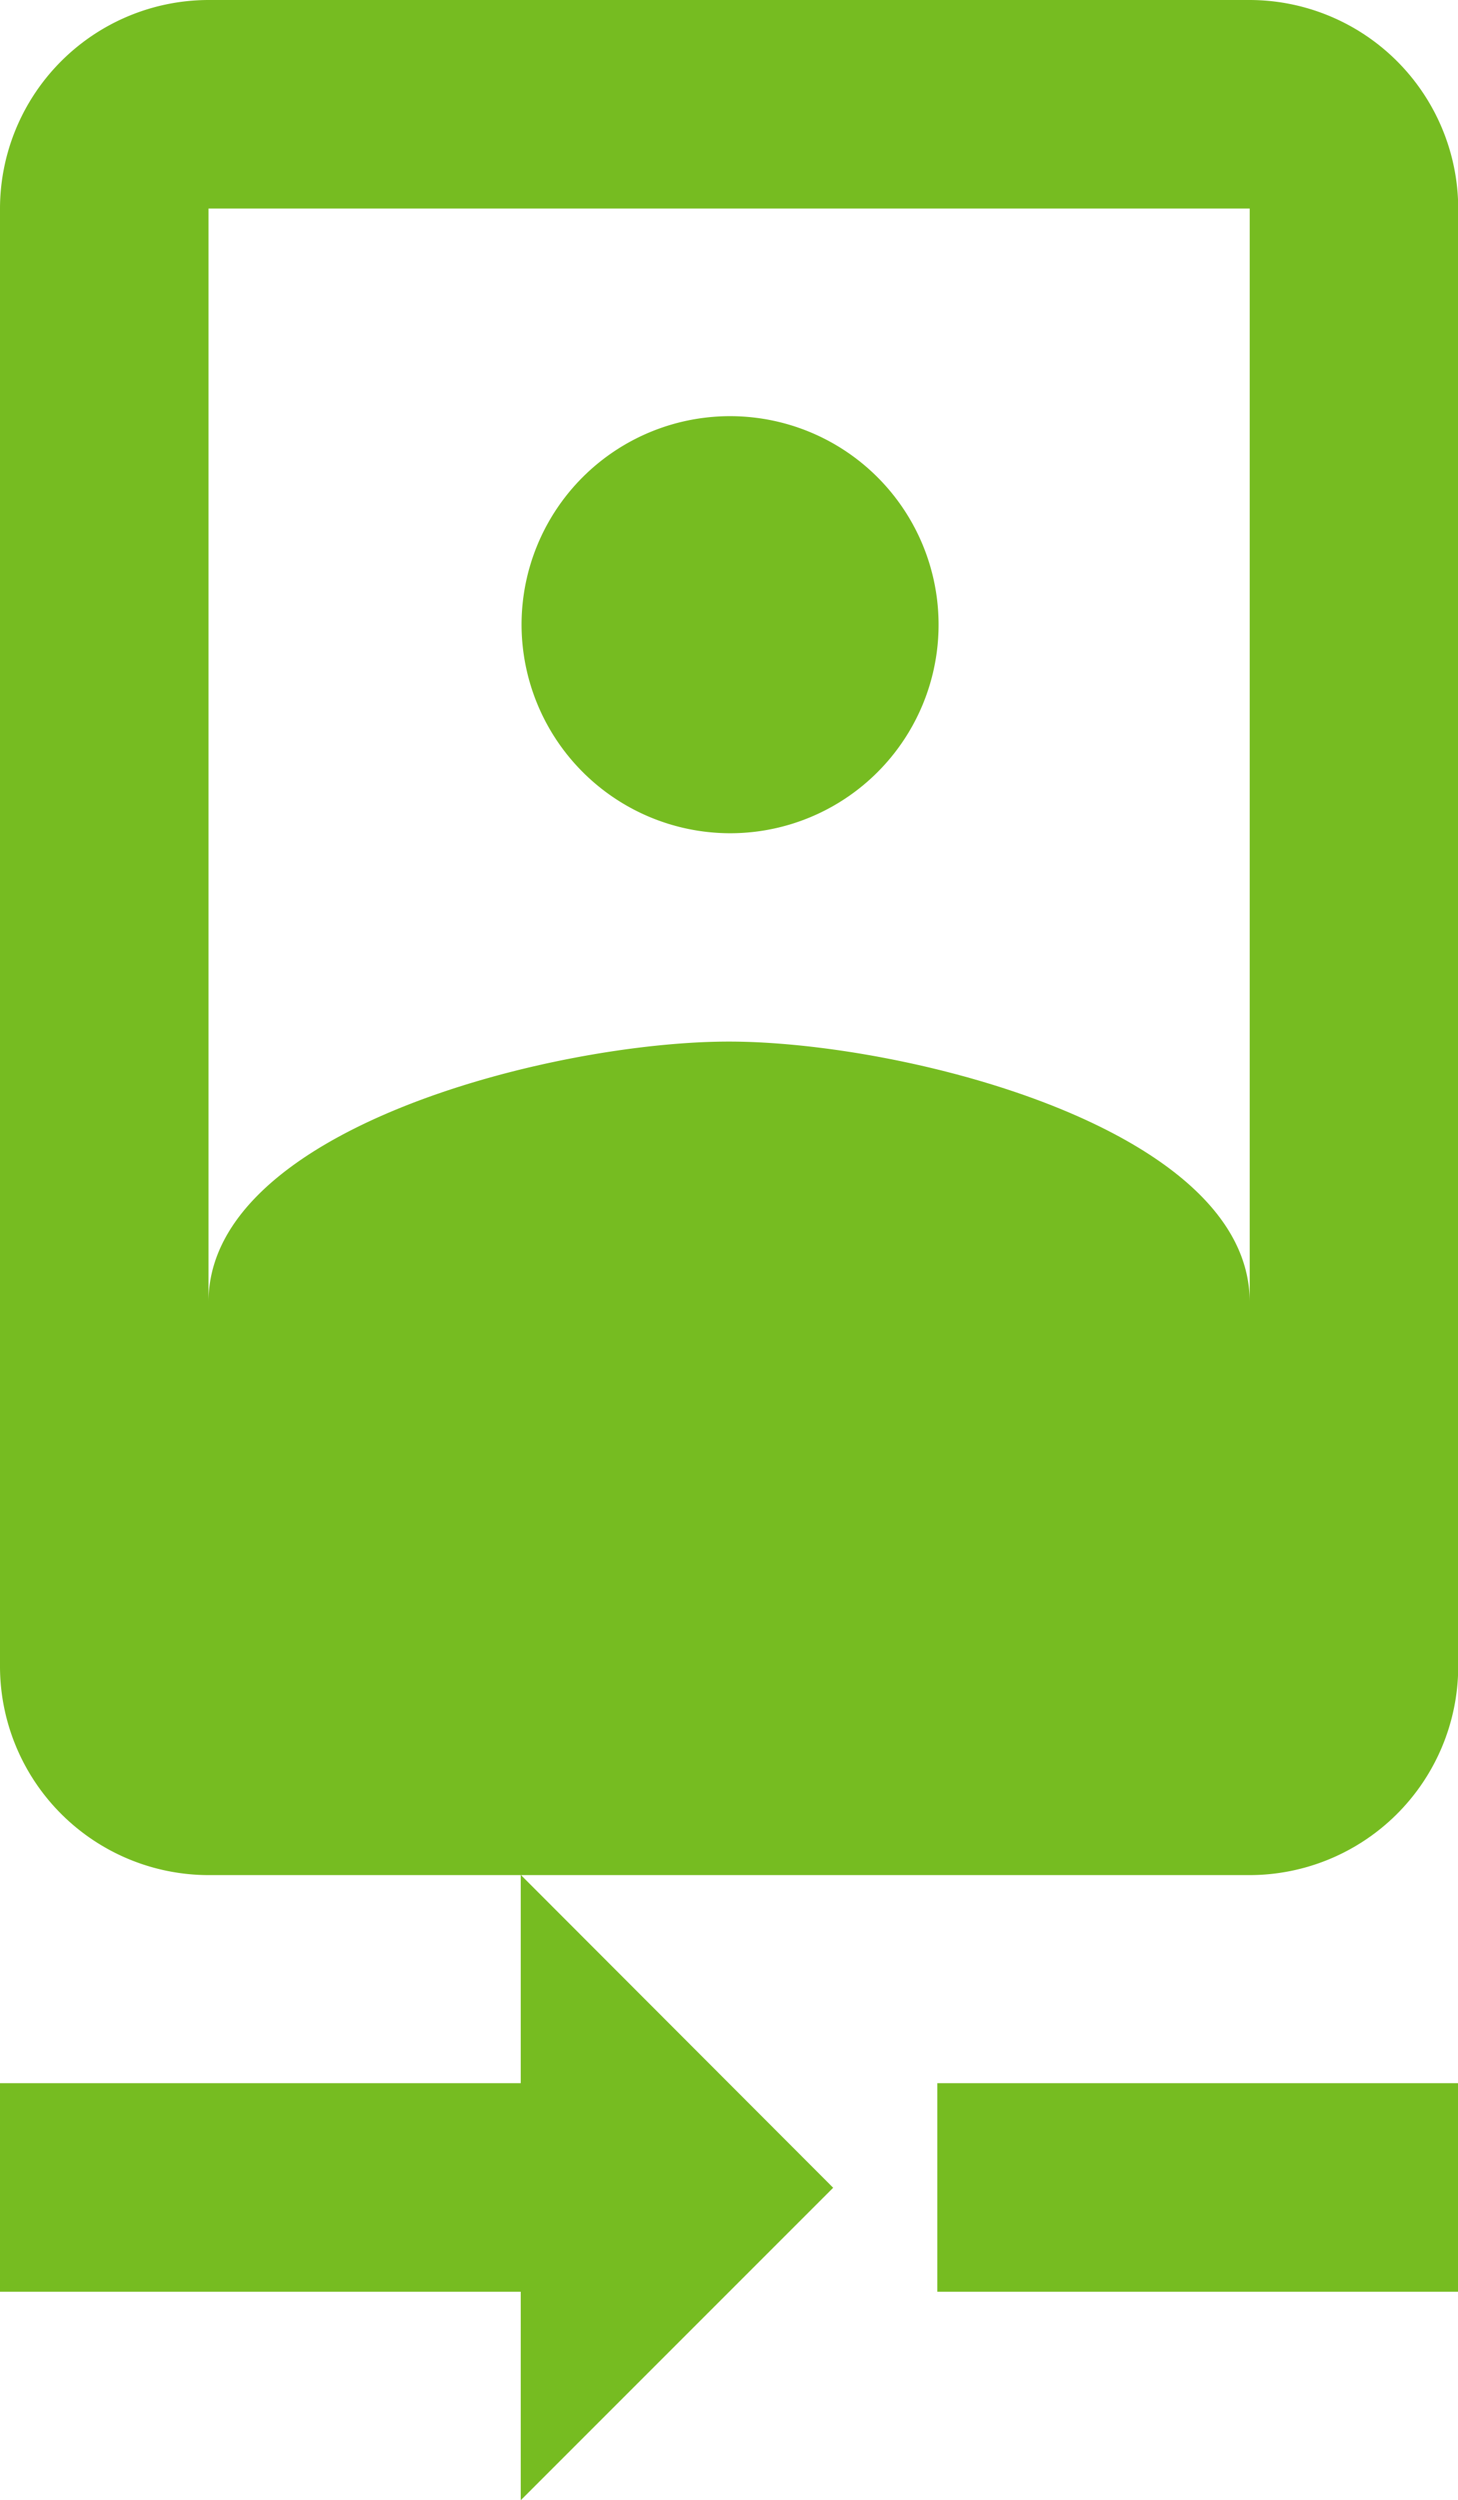 <svg xmlns="http://www.w3.org/2000/svg" width="26.571" height="45.55" viewBox="0 0 26.571 45.55"><defs><style>.a{fill:#76bc21;}</style></defs><path class="a" d="M14.49,37.958H5v3.8h9.49v3.8l5.694-5.694L14.49,34.162Zm7.592,0v3.8h9.49v-3.8Zm-3.8-22.775a3.8,3.8,0,1,0-3.777-3.8A3.807,3.807,0,0,0,18.285,15.183ZM27.775,0H8.8A3.807,3.807,0,0,0,5,3.8V30.367a3.807,3.807,0,0,0,3.8,3.8H27.775a3.807,3.807,0,0,0,3.8-3.8V3.8A3.807,3.807,0,0,0,27.775,0ZM8.8,3.8H27.775V23.724c0-3.17-6.32-4.745-9.49-4.745S8.8,20.554,8.8,23.724Z" transform="translate(-5)"></path></svg>